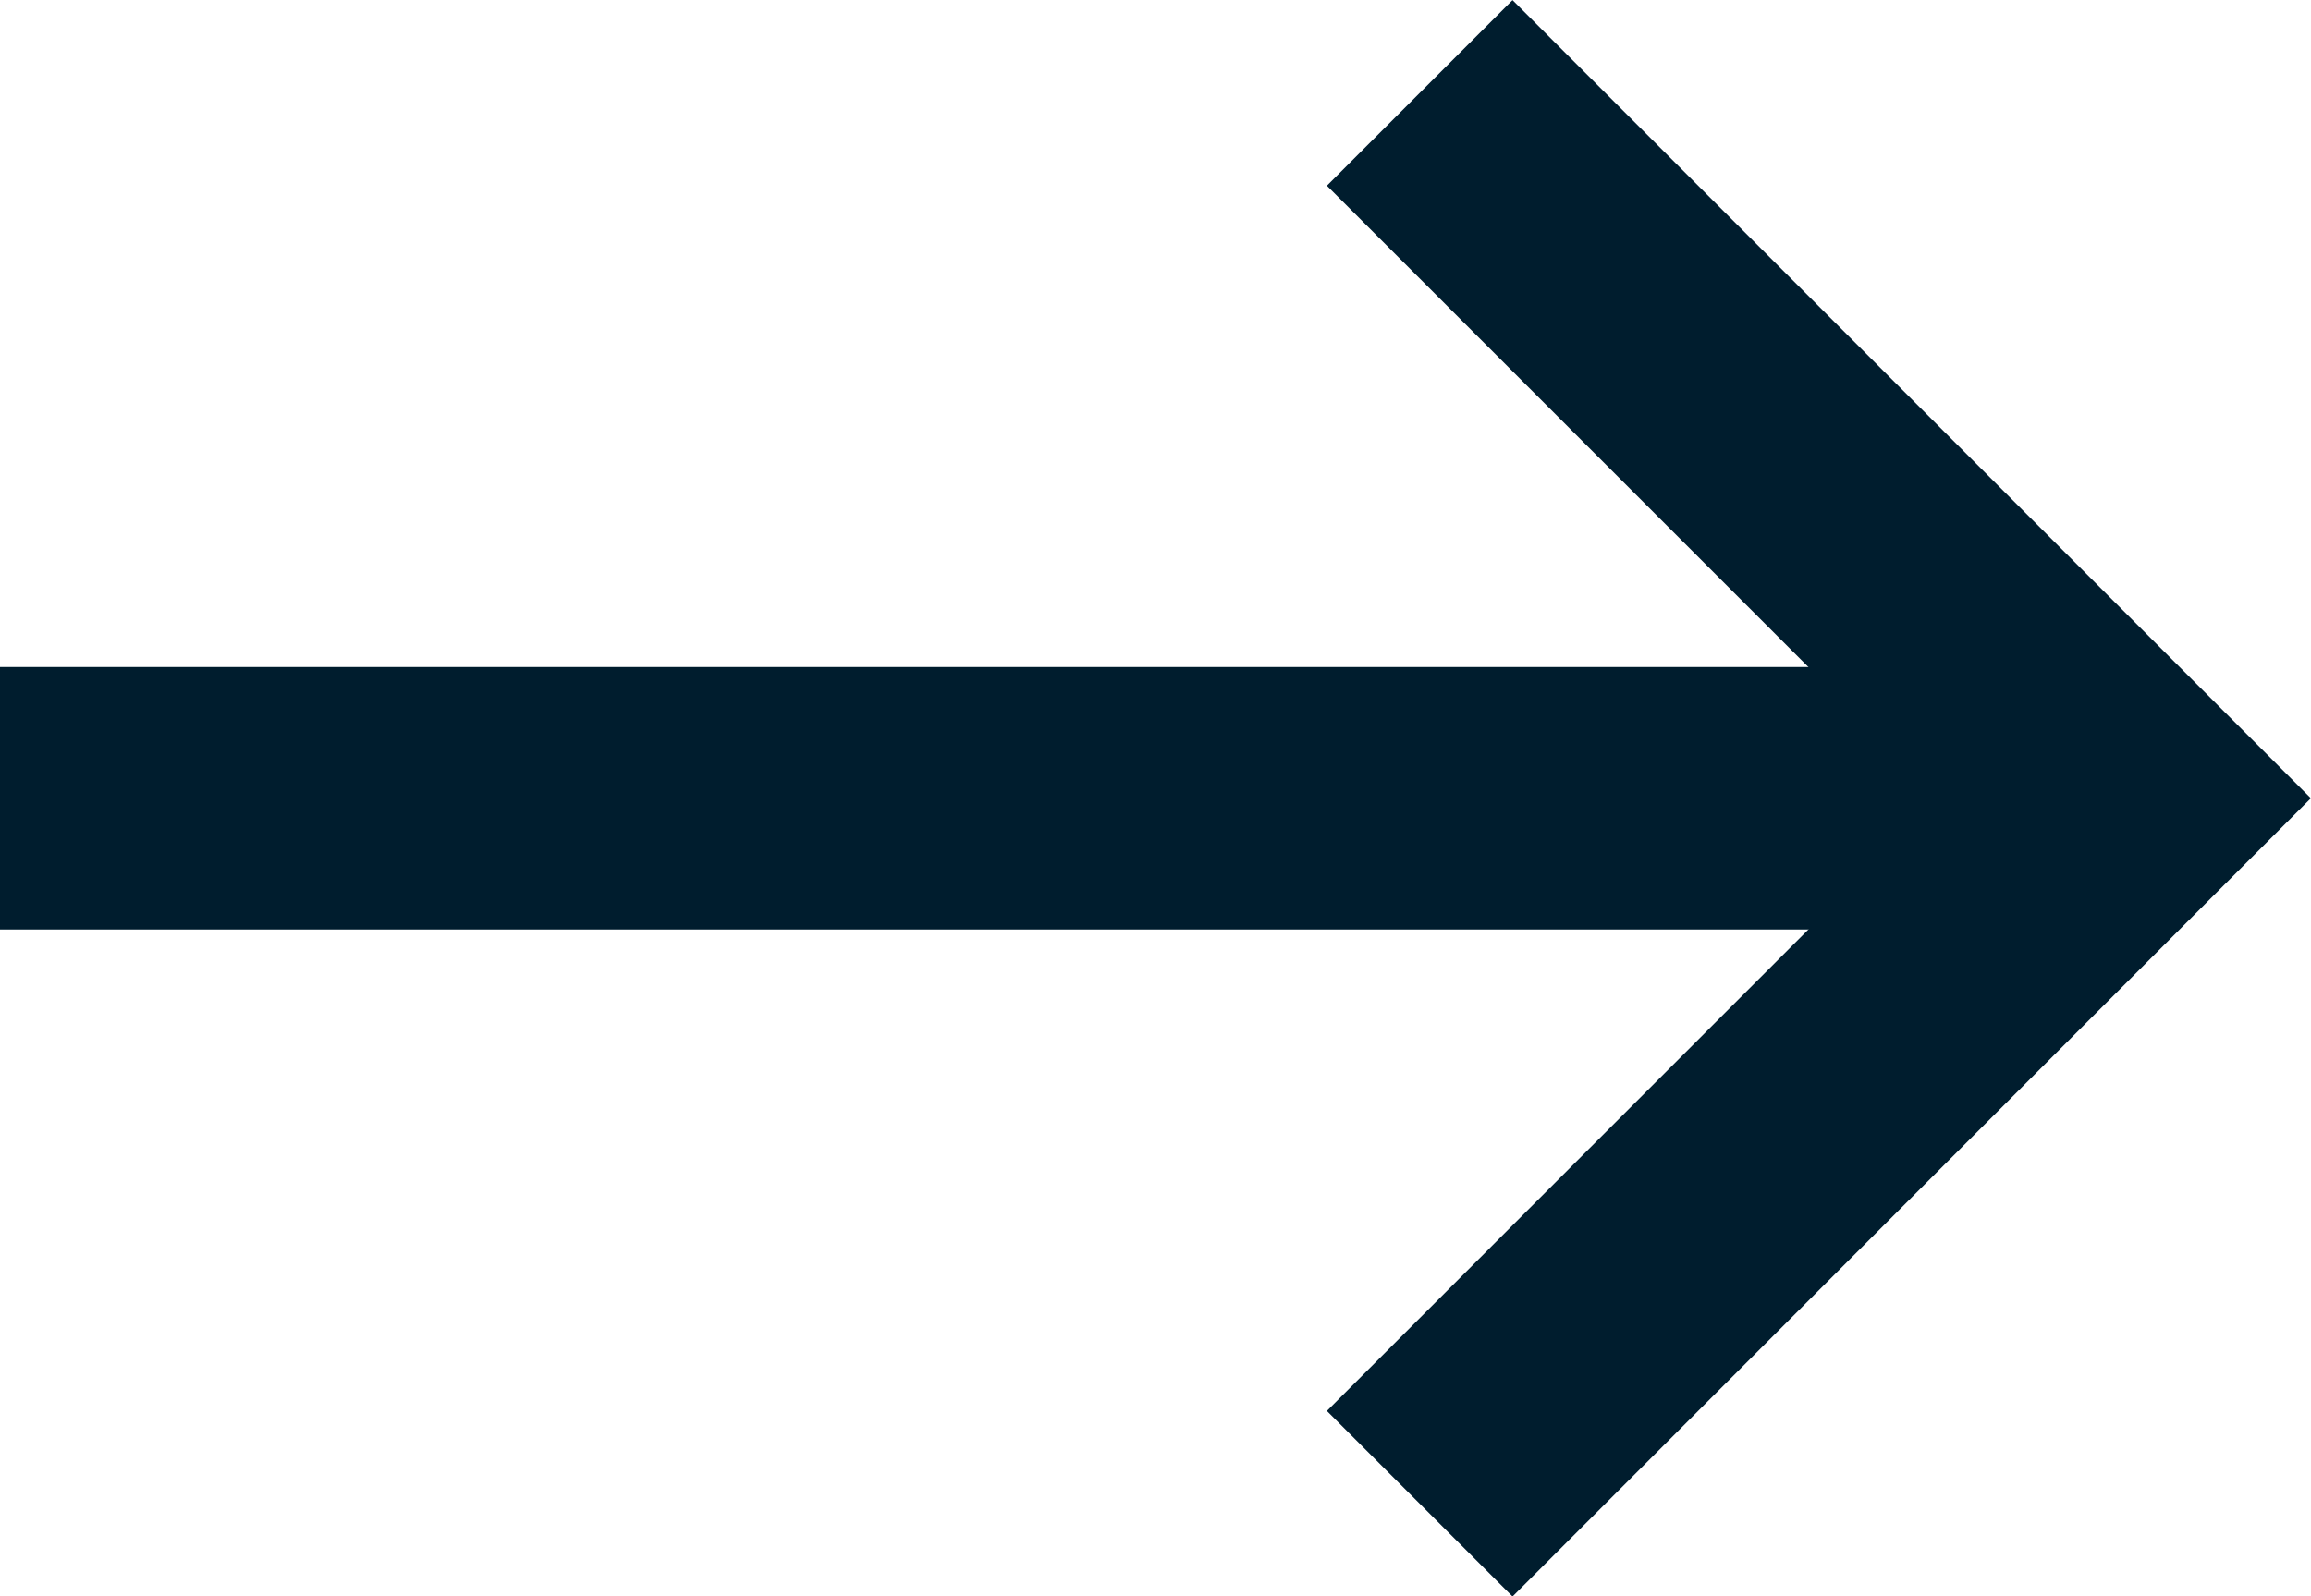 <svg xmlns="http://www.w3.org/2000/svg" width="17.606" height="12.165" viewBox="0 0 17.606 12.165">
  <g id="Group_95" data-name="Group 95" transform="translate(-776.34 -778.917)">
    <path id="Path_3" data-name="Path 3" d="M4537.339,2117h16.192" transform="translate(-3761 -1332)" fill="none" stroke="#001d2e" stroke-width="2"/>
    <path id="Path_4" data-name="Path 4" d="M4569.215,2109.945l5.375,5.375-5.375,5.376" transform="translate(-3782.059 -1330.32)" fill="none" stroke="#001d2e" stroke-width="2"/>
  </g>
</svg>
